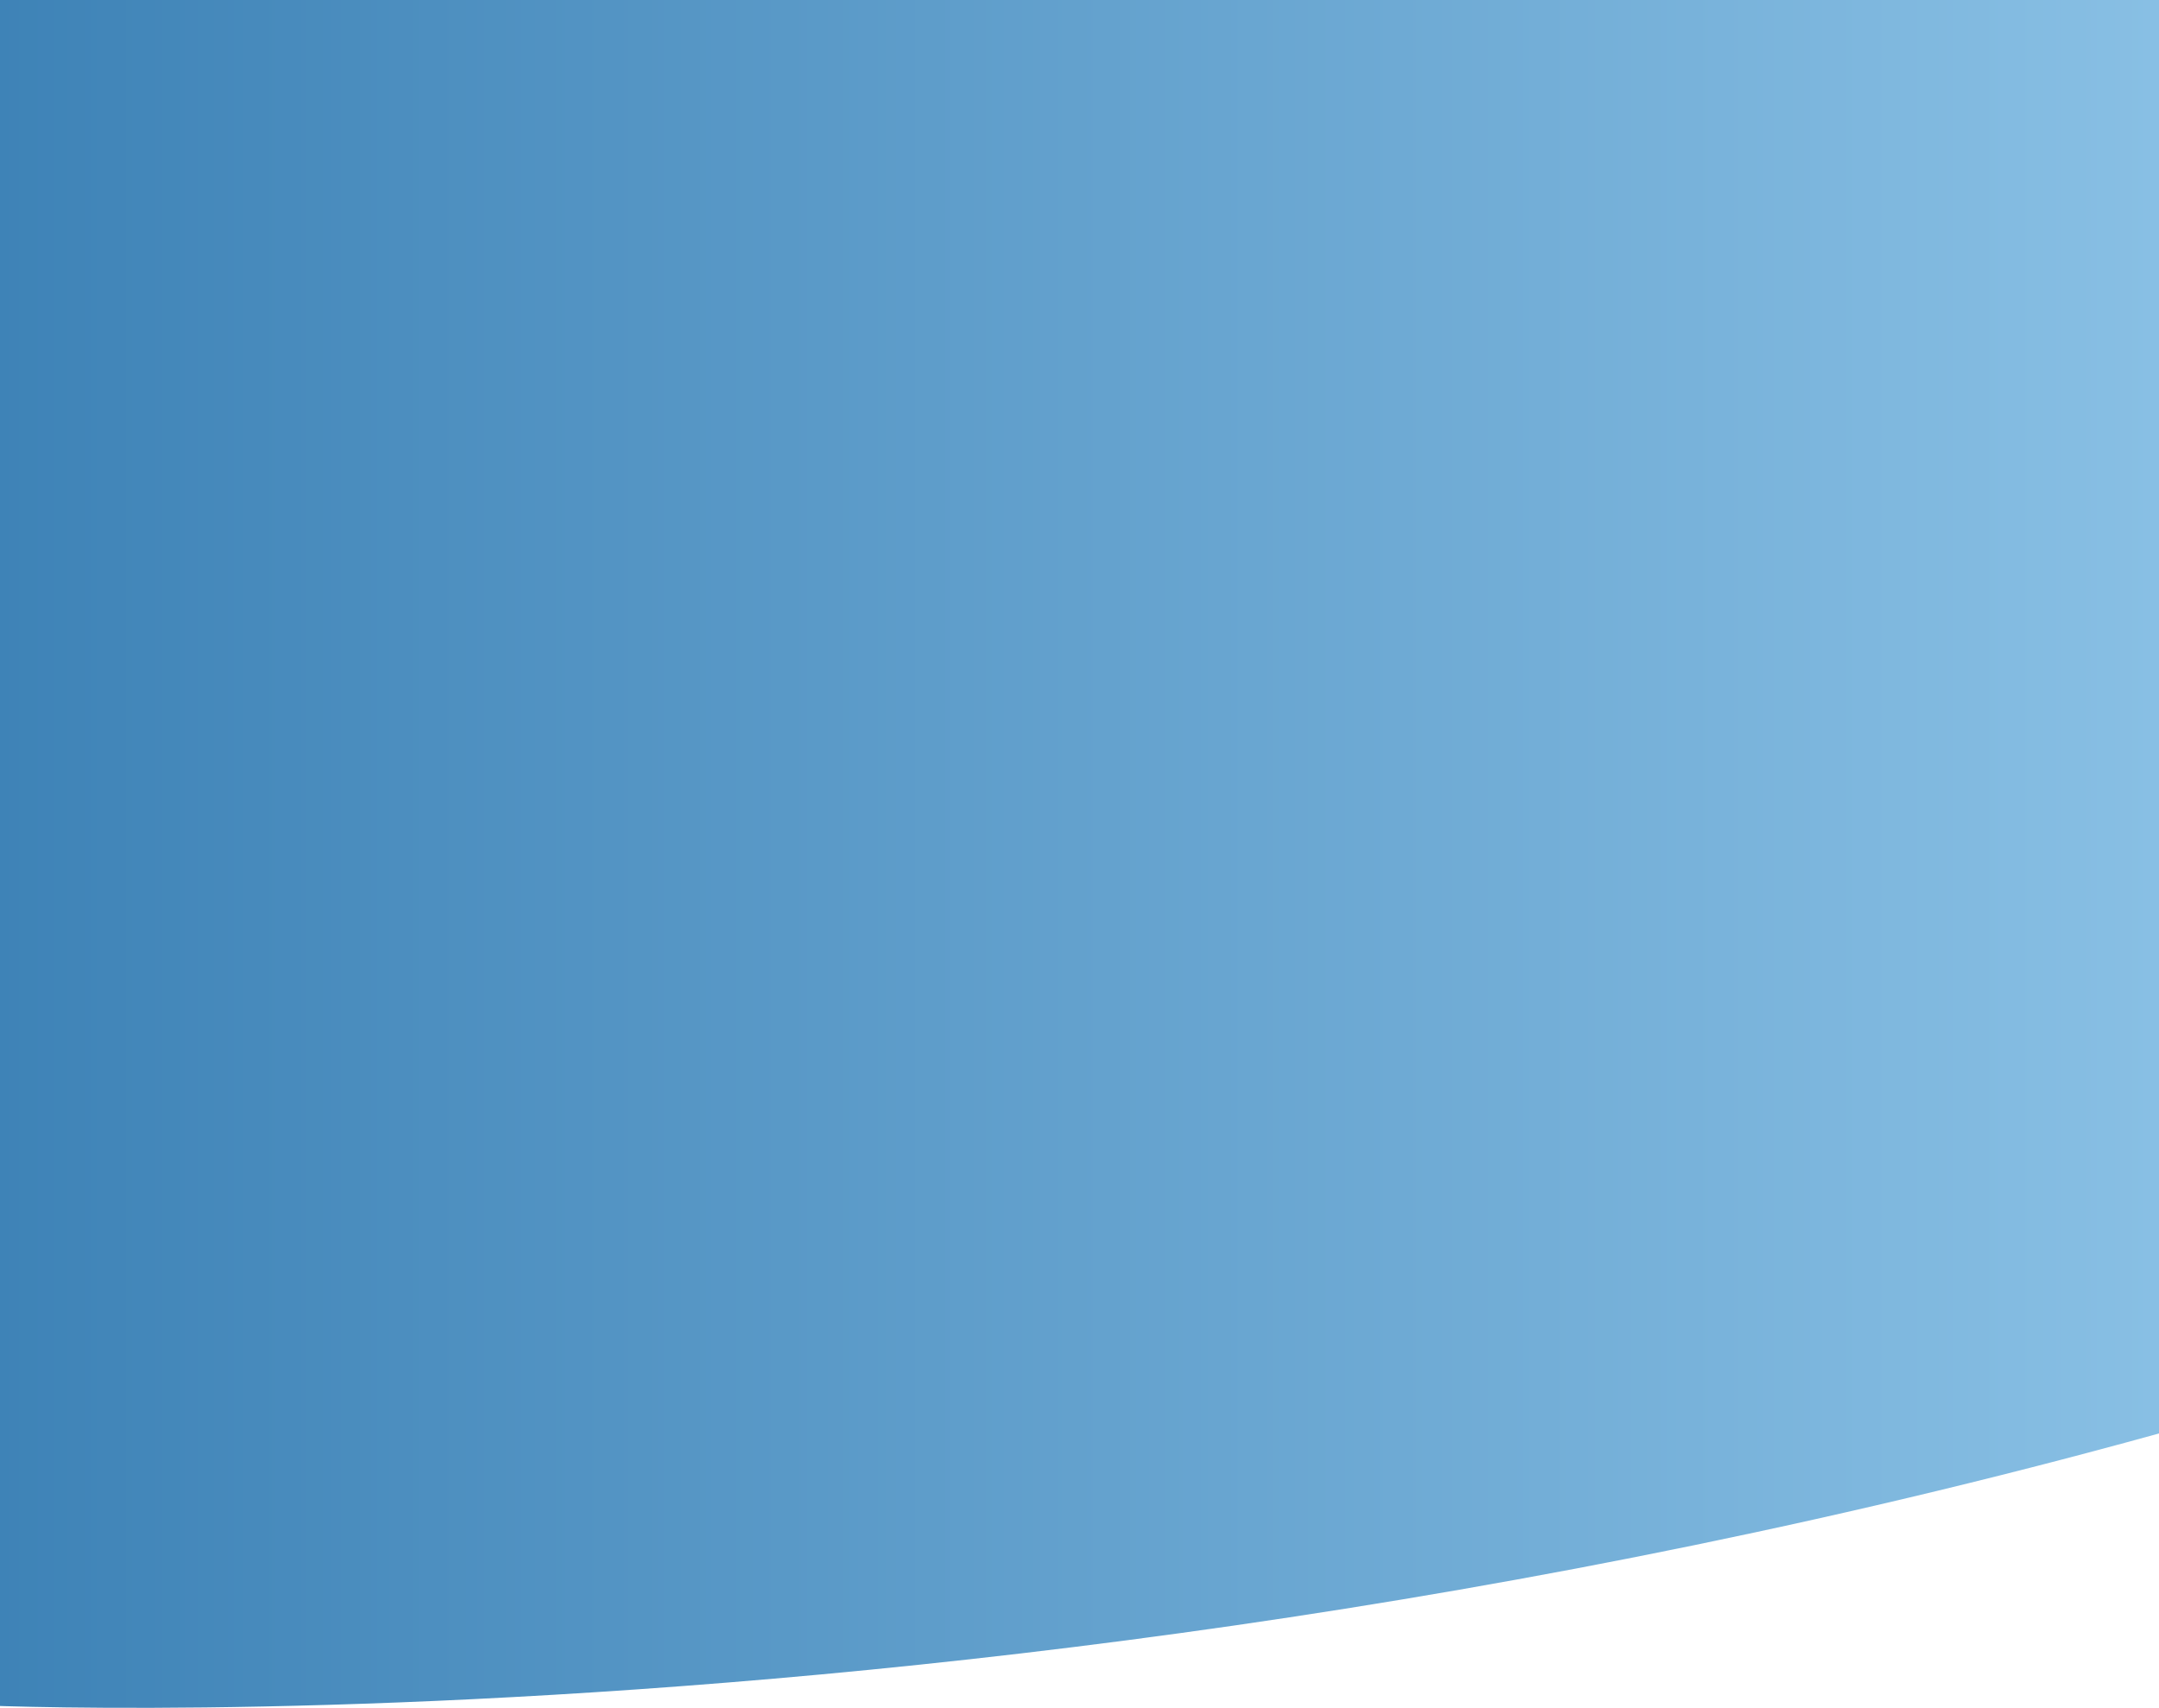 <?xml version="1.0" encoding="UTF-8"?>
<svg id="Layer_1" xmlns="http://www.w3.org/2000/svg" version="1.1" xmlns:xlink="http://www.w3.org/1999/xlink" viewBox="0 0 1920 1519">
  <!-- Generator: Adobe Illustrator 29.6.0, SVG Export Plug-In . SVG Version: 2.1.1 Build 107)  -->
  <defs>
    <style>
      .st0 {
        fill: none;
      }

      .st1 {
        fill: url(#linear-gradient);
      }

      .st2 {
        clip-path: url(#clippath);
      }
    </style>
    <clipPath id="clippath">
      <rect class="st0" x="-.3" width="1920.6" height="1519"/>
    </clipPath>
    <linearGradient id="linear-gradient" x1="-31" y1="768.9" x2="2517.6" y2="768.9" gradientTransform="translate(0 1520) scale(1 -1)" gradientUnits="userSpaceOnUse">
      <stop offset="0" stop-color="#3d82b6"/>
      <stop offset="1" stop-color="#9fd2f2"/>
    </linearGradient>
  </defs>
  <g id="Layer_1-2-2">
    <g class="st2">
      <path class="st1" d="M2517.6,910.9l-51.8-927.7H-31v1302.2l5.6-.2v231.2s1208.1,59.7,2424.8-396.8v-82.8s0,0,0,0v-83.5s0,0,0,0v-1.7l118.1-40.6h0Z"/>
    </g>
  </g>
</svg>